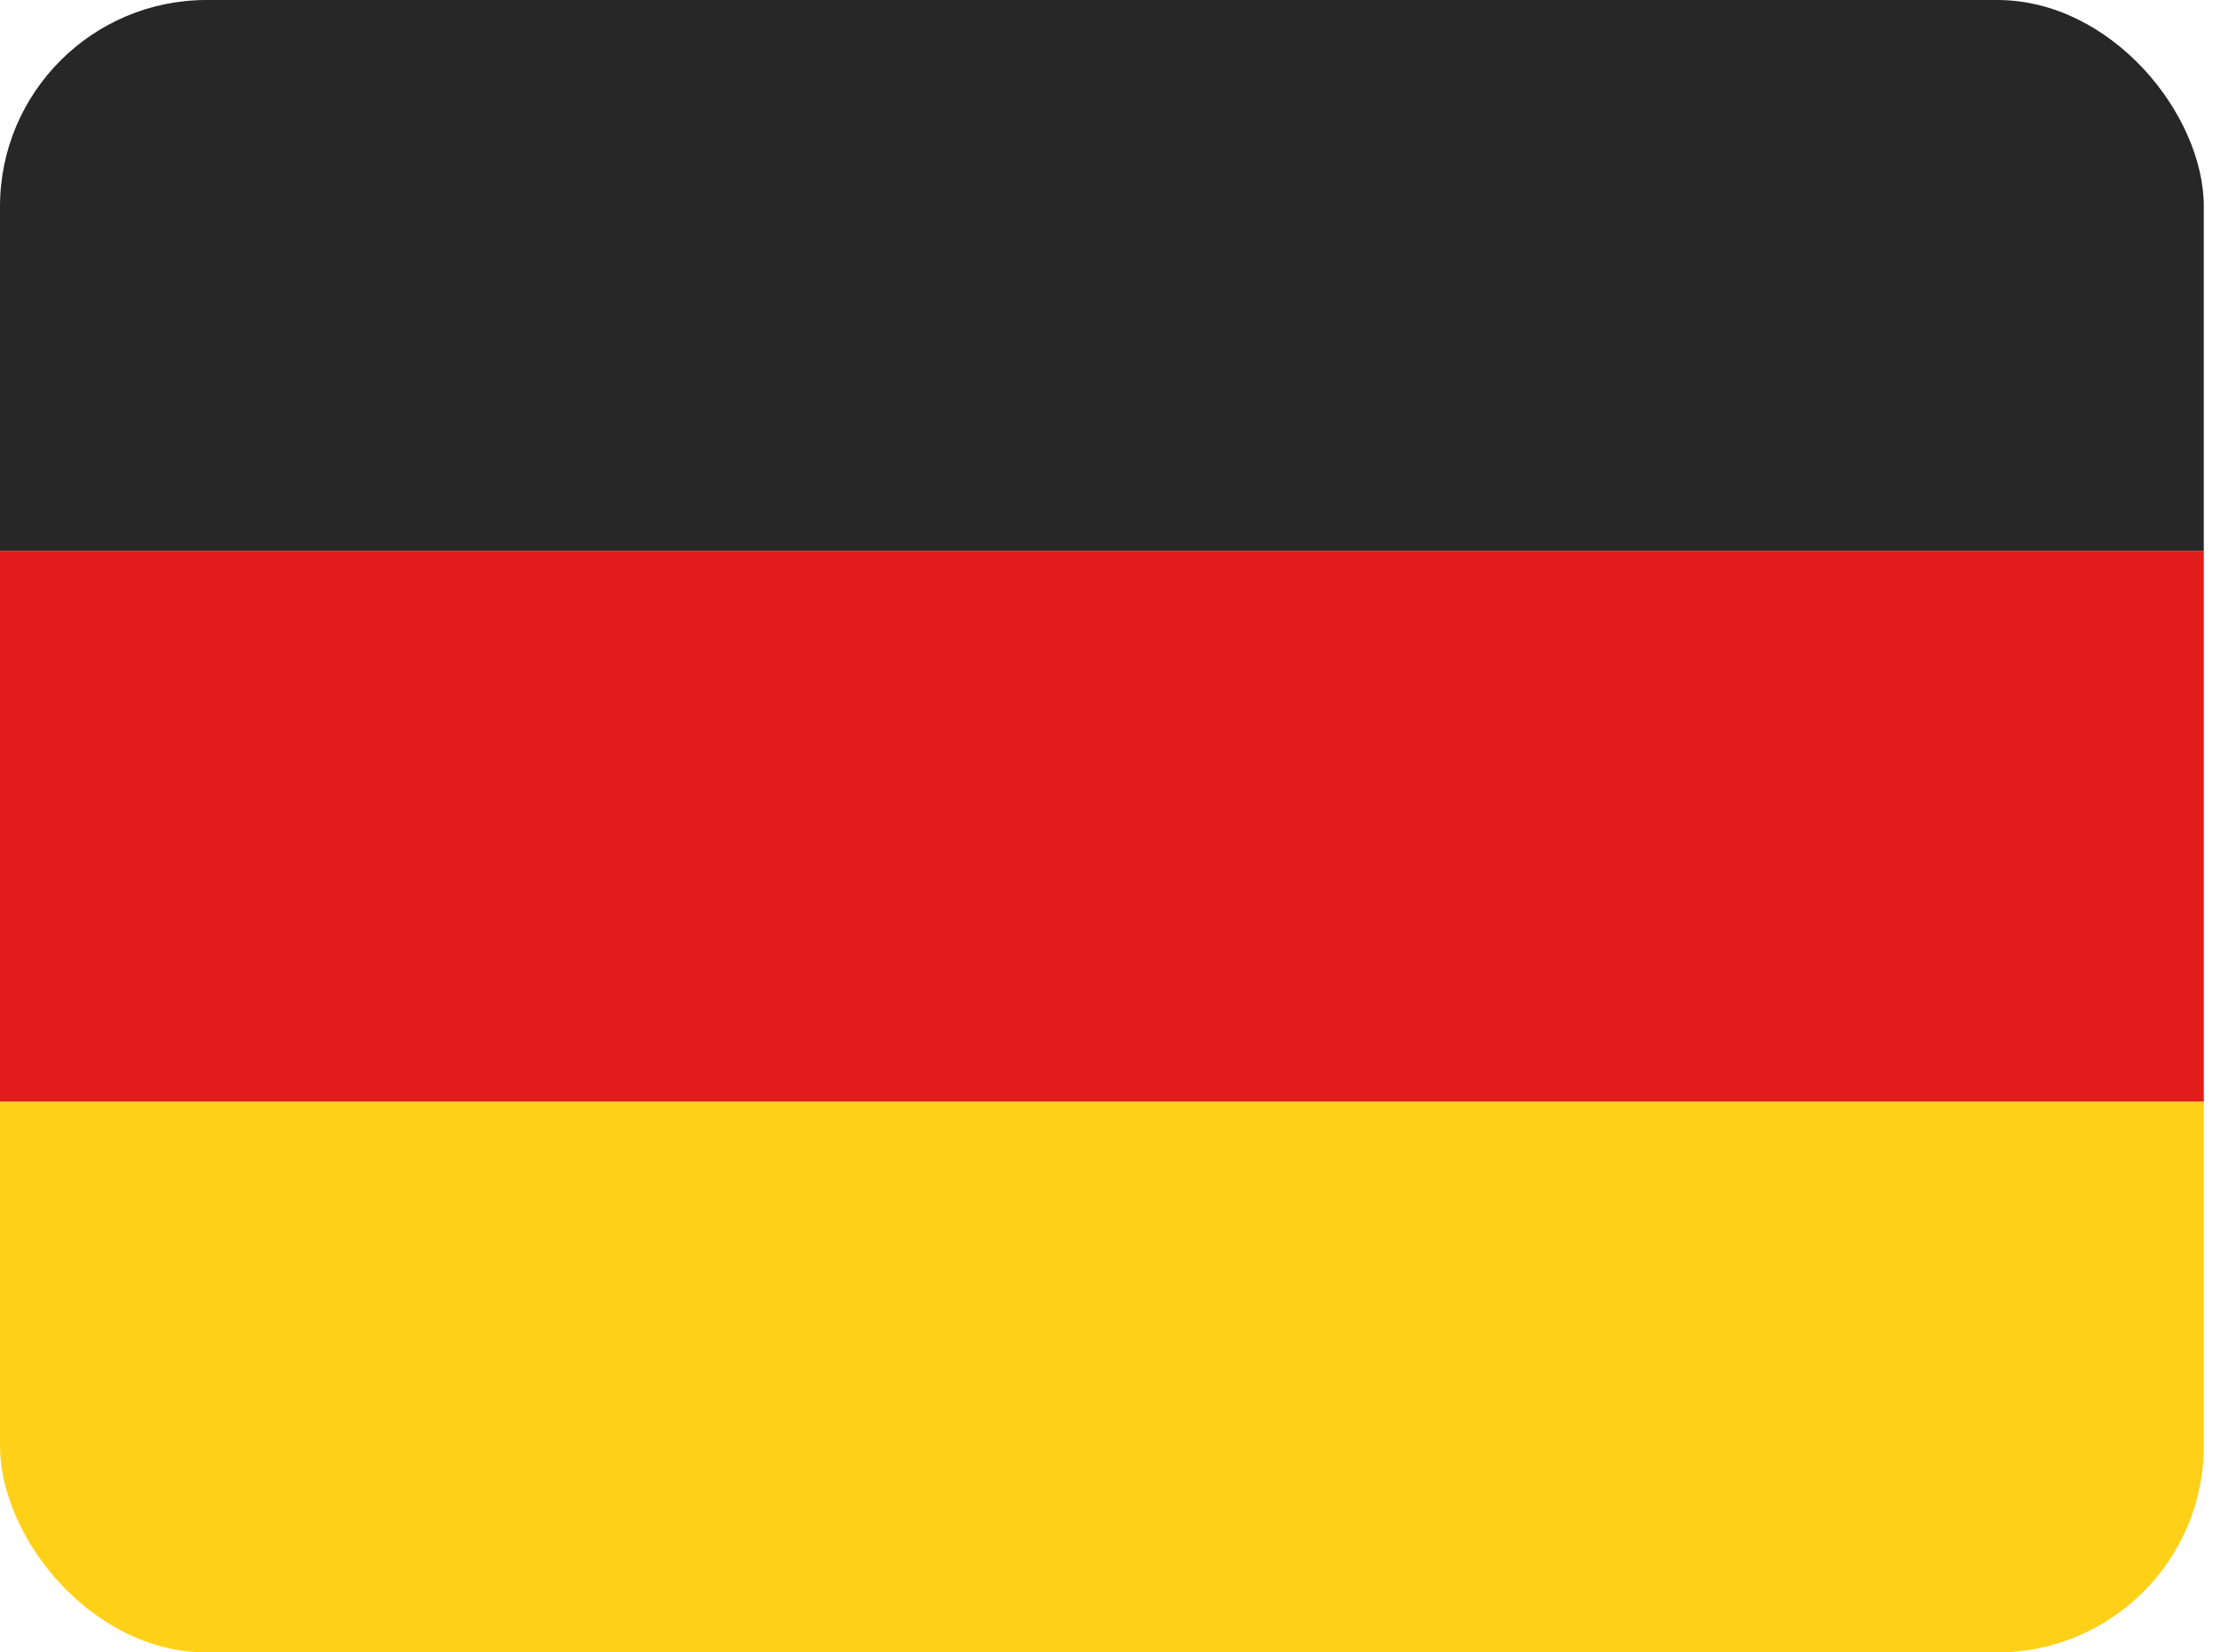 <?xml version="1.0" encoding="UTF-8"?> <svg xmlns="http://www.w3.org/2000/svg" width="43" height="32" viewBox="0 0 43 32" fill="none"><g clip-path="url(#clip0_204_2)"><path fill-rule="evenodd" clip-rule="evenodd" d="M0 21.333H42.667V32H0V21.333Z" fill="#FFD018"></path><path fill-rule="evenodd" clip-rule="evenodd" d="M0 10.667H42.667V21.333H0V10.667Z" fill="#E31D1C"></path><path fill-rule="evenodd" clip-rule="evenodd" d="M0 0H42.667V10.667H0V0Z" fill="#272727"></path></g><defs><clipPath id="clip0_204_2"><rect width="42.667" height="32" rx="4" fill="white"></rect></clipPath></defs></svg> 